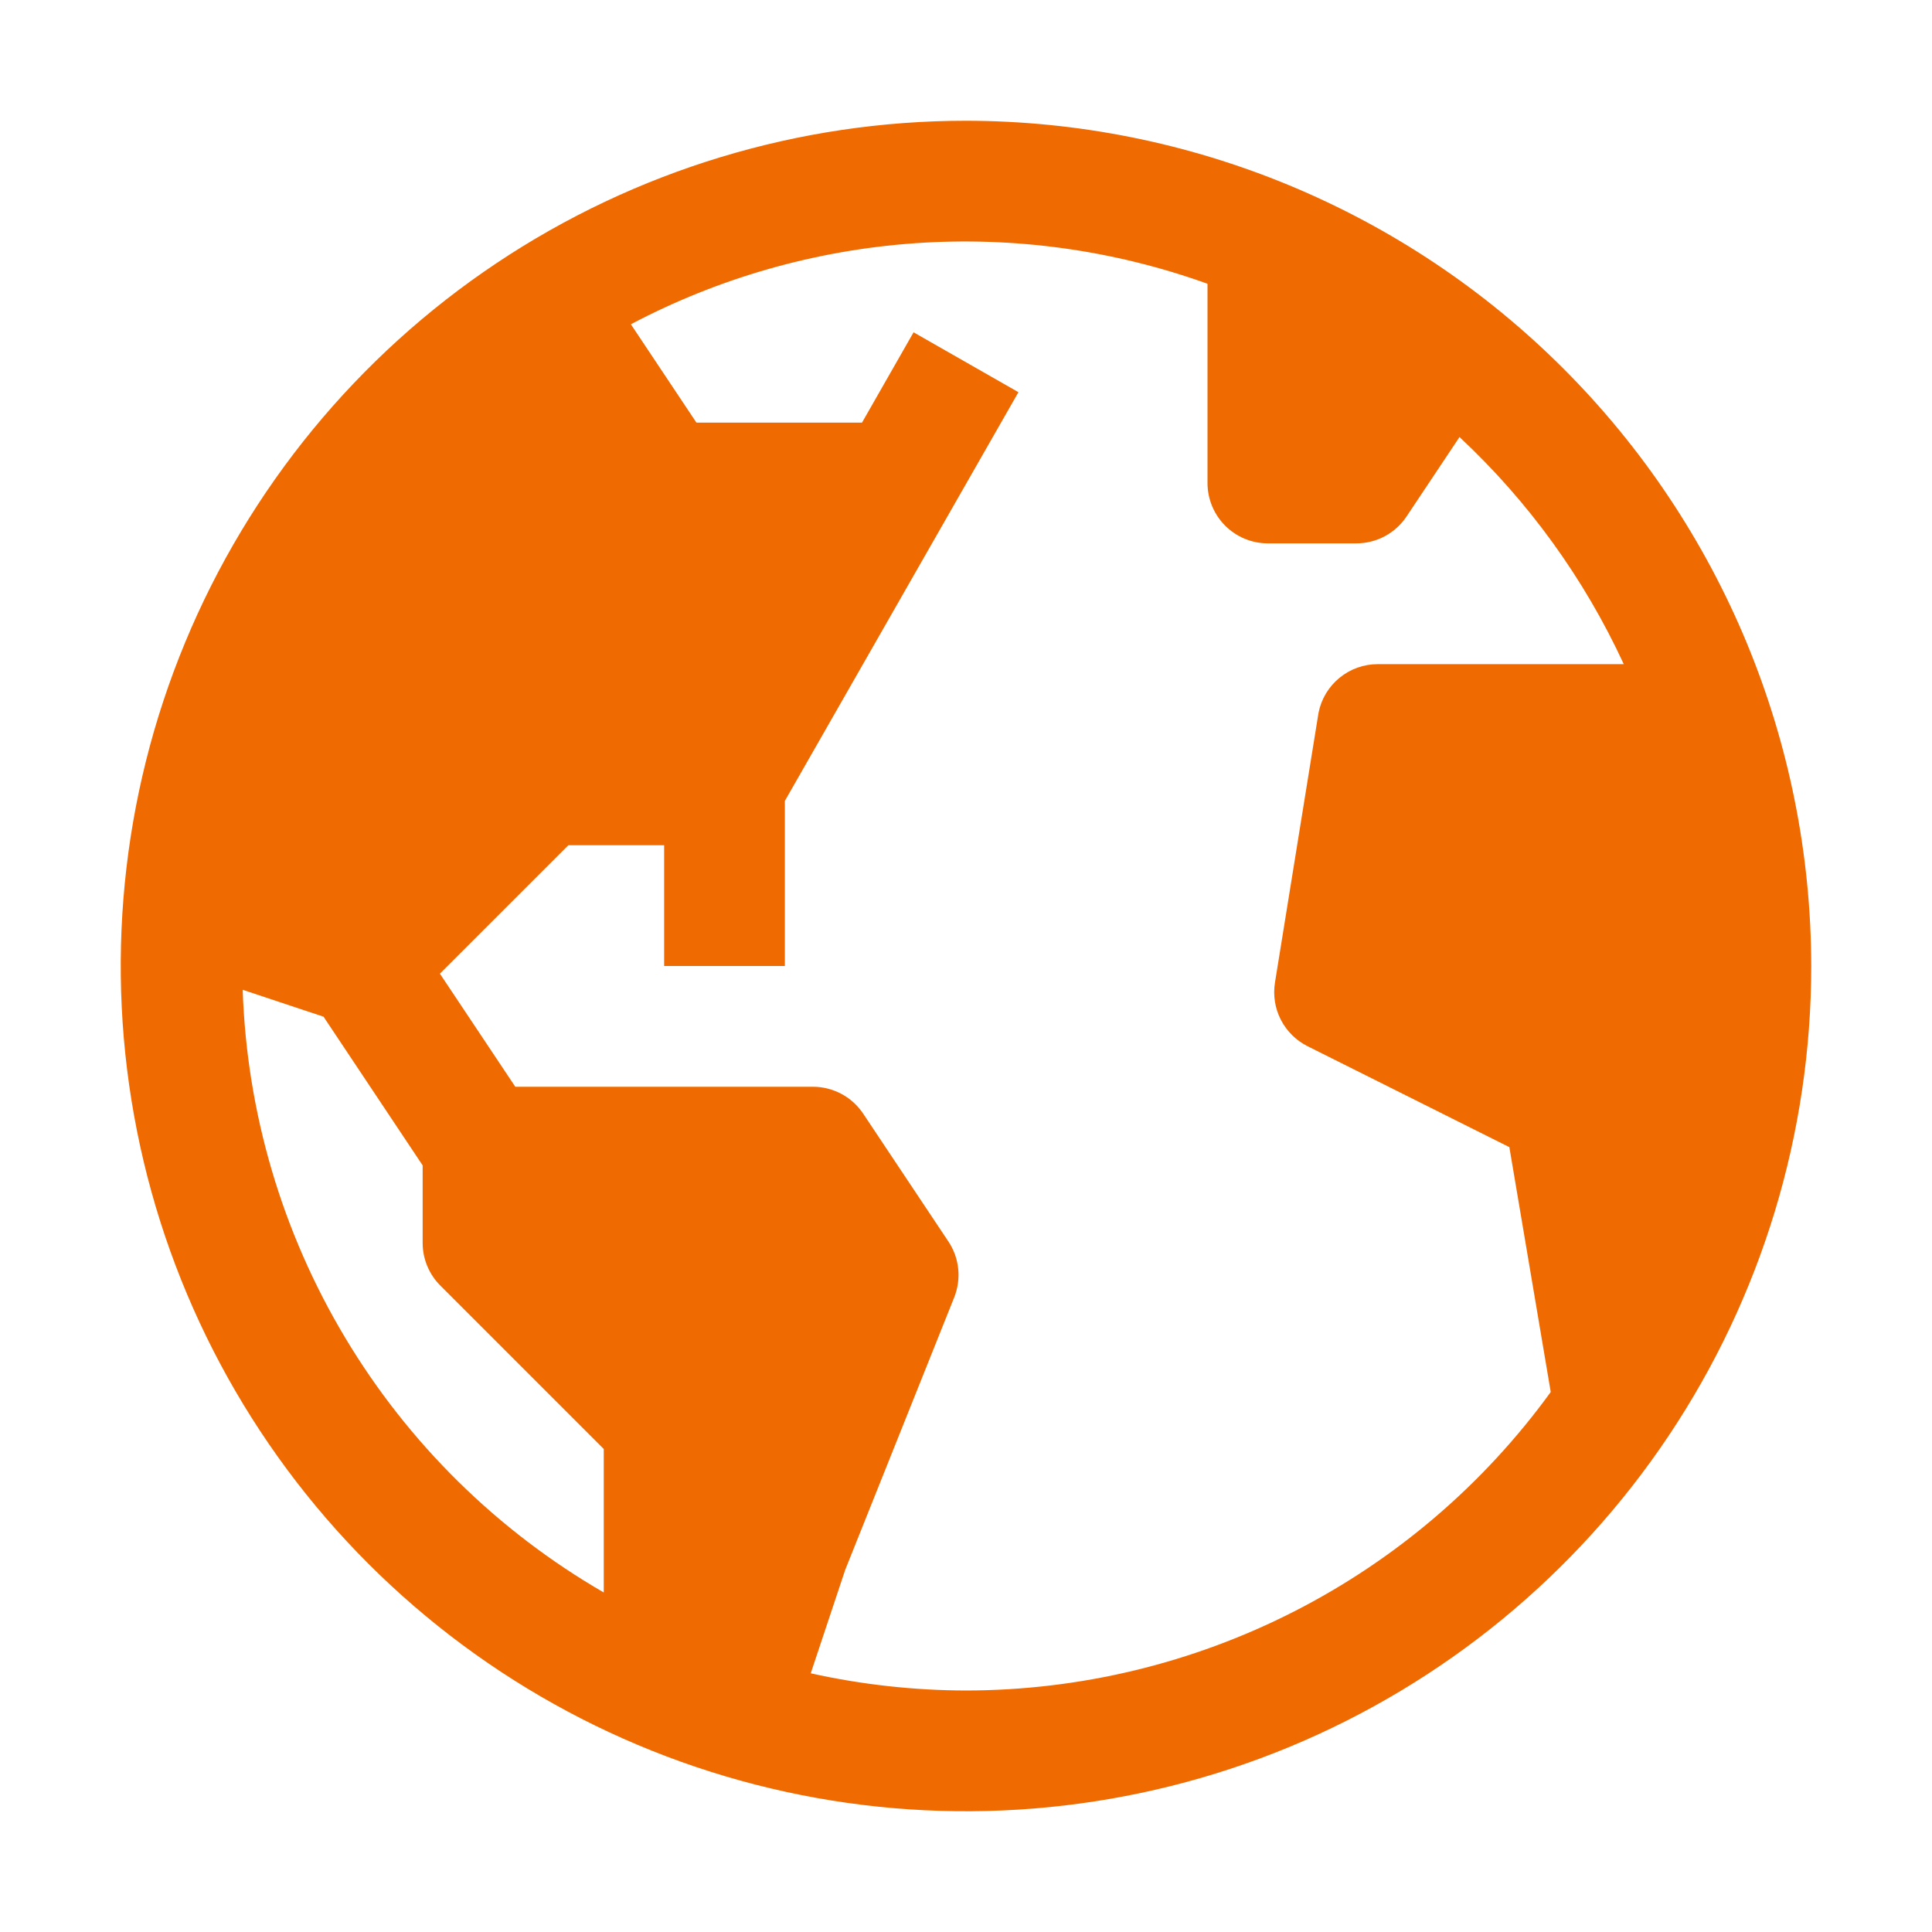 <?xml version="1.0" encoding="UTF-8"?> <svg xmlns="http://www.w3.org/2000/svg" width="50" height="50" viewBox="0 0 50 50" fill="none"> <g clip-path="url(#clip0_1625_1305)"> <path d="M25 3.125C20.674 3.125 16.444 4.408 12.847 6.812C9.25 9.215 6.446 12.632 4.79 16.629C3.134 20.626 2.701 25.024 3.545 29.268C4.389 33.511 6.473 37.409 9.532 40.468C12.591 43.527 16.489 45.611 20.732 46.455C24.976 47.299 29.374 46.865 33.371 45.21C37.368 43.554 40.785 40.75 43.188 37.153C45.592 33.556 46.875 29.326 46.875 25C46.868 19.2 44.562 13.64 40.461 9.539C36.36 5.438 30.8 3.132 25 3.125ZM6.281 25.616L8.373 26.312L10.938 30.16V32.165C10.938 32.58 11.102 32.977 11.395 33.27L15.625 37.5V41.213C12.872 39.62 10.569 37.352 8.935 34.623C7.3 31.895 6.387 28.795 6.281 25.616ZM25 43.75C23.648 43.747 22.301 43.598 20.982 43.305L21.875 40.625L24.695 33.576C24.789 33.34 24.824 33.086 24.798 32.834C24.772 32.581 24.685 32.34 24.544 32.129L22.339 28.821C22.196 28.607 22.003 28.431 21.776 28.31C21.549 28.189 21.296 28.125 21.039 28.125H13.336L11.385 25.199L14.71 21.875H17.188V25H20.312V20.727L26.357 10.15L23.643 8.6L22.308 10.938H18.024L16.327 8.392C18.605 7.19 21.108 6.476 23.678 6.295C26.247 6.115 28.826 6.472 31.25 7.344V12.5C31.25 12.914 31.415 13.312 31.708 13.605C32.001 13.898 32.398 14.062 32.812 14.062H35.101C35.358 14.062 35.612 13.999 35.839 13.878C36.065 13.756 36.259 13.581 36.401 13.367L37.772 11.311C39.556 12.976 41 14.972 42.023 17.188H35.656C35.295 17.188 34.945 17.313 34.666 17.542C34.386 17.771 34.195 18.089 34.124 18.444L32.996 25.429C32.943 25.758 32.996 26.095 33.148 26.391C33.3 26.687 33.542 26.927 33.84 27.076L39.062 29.688L40.133 36.025C38.399 38.415 36.124 40.361 33.494 41.703C30.863 43.046 27.953 43.747 25 43.75Z" fill="#EF6B01"></path> </g> <defs> <clipPath id="clip0_1625_1305"> <rect width="50" height="50" fill="white"></rect> </clipPath> </defs> </svg> 